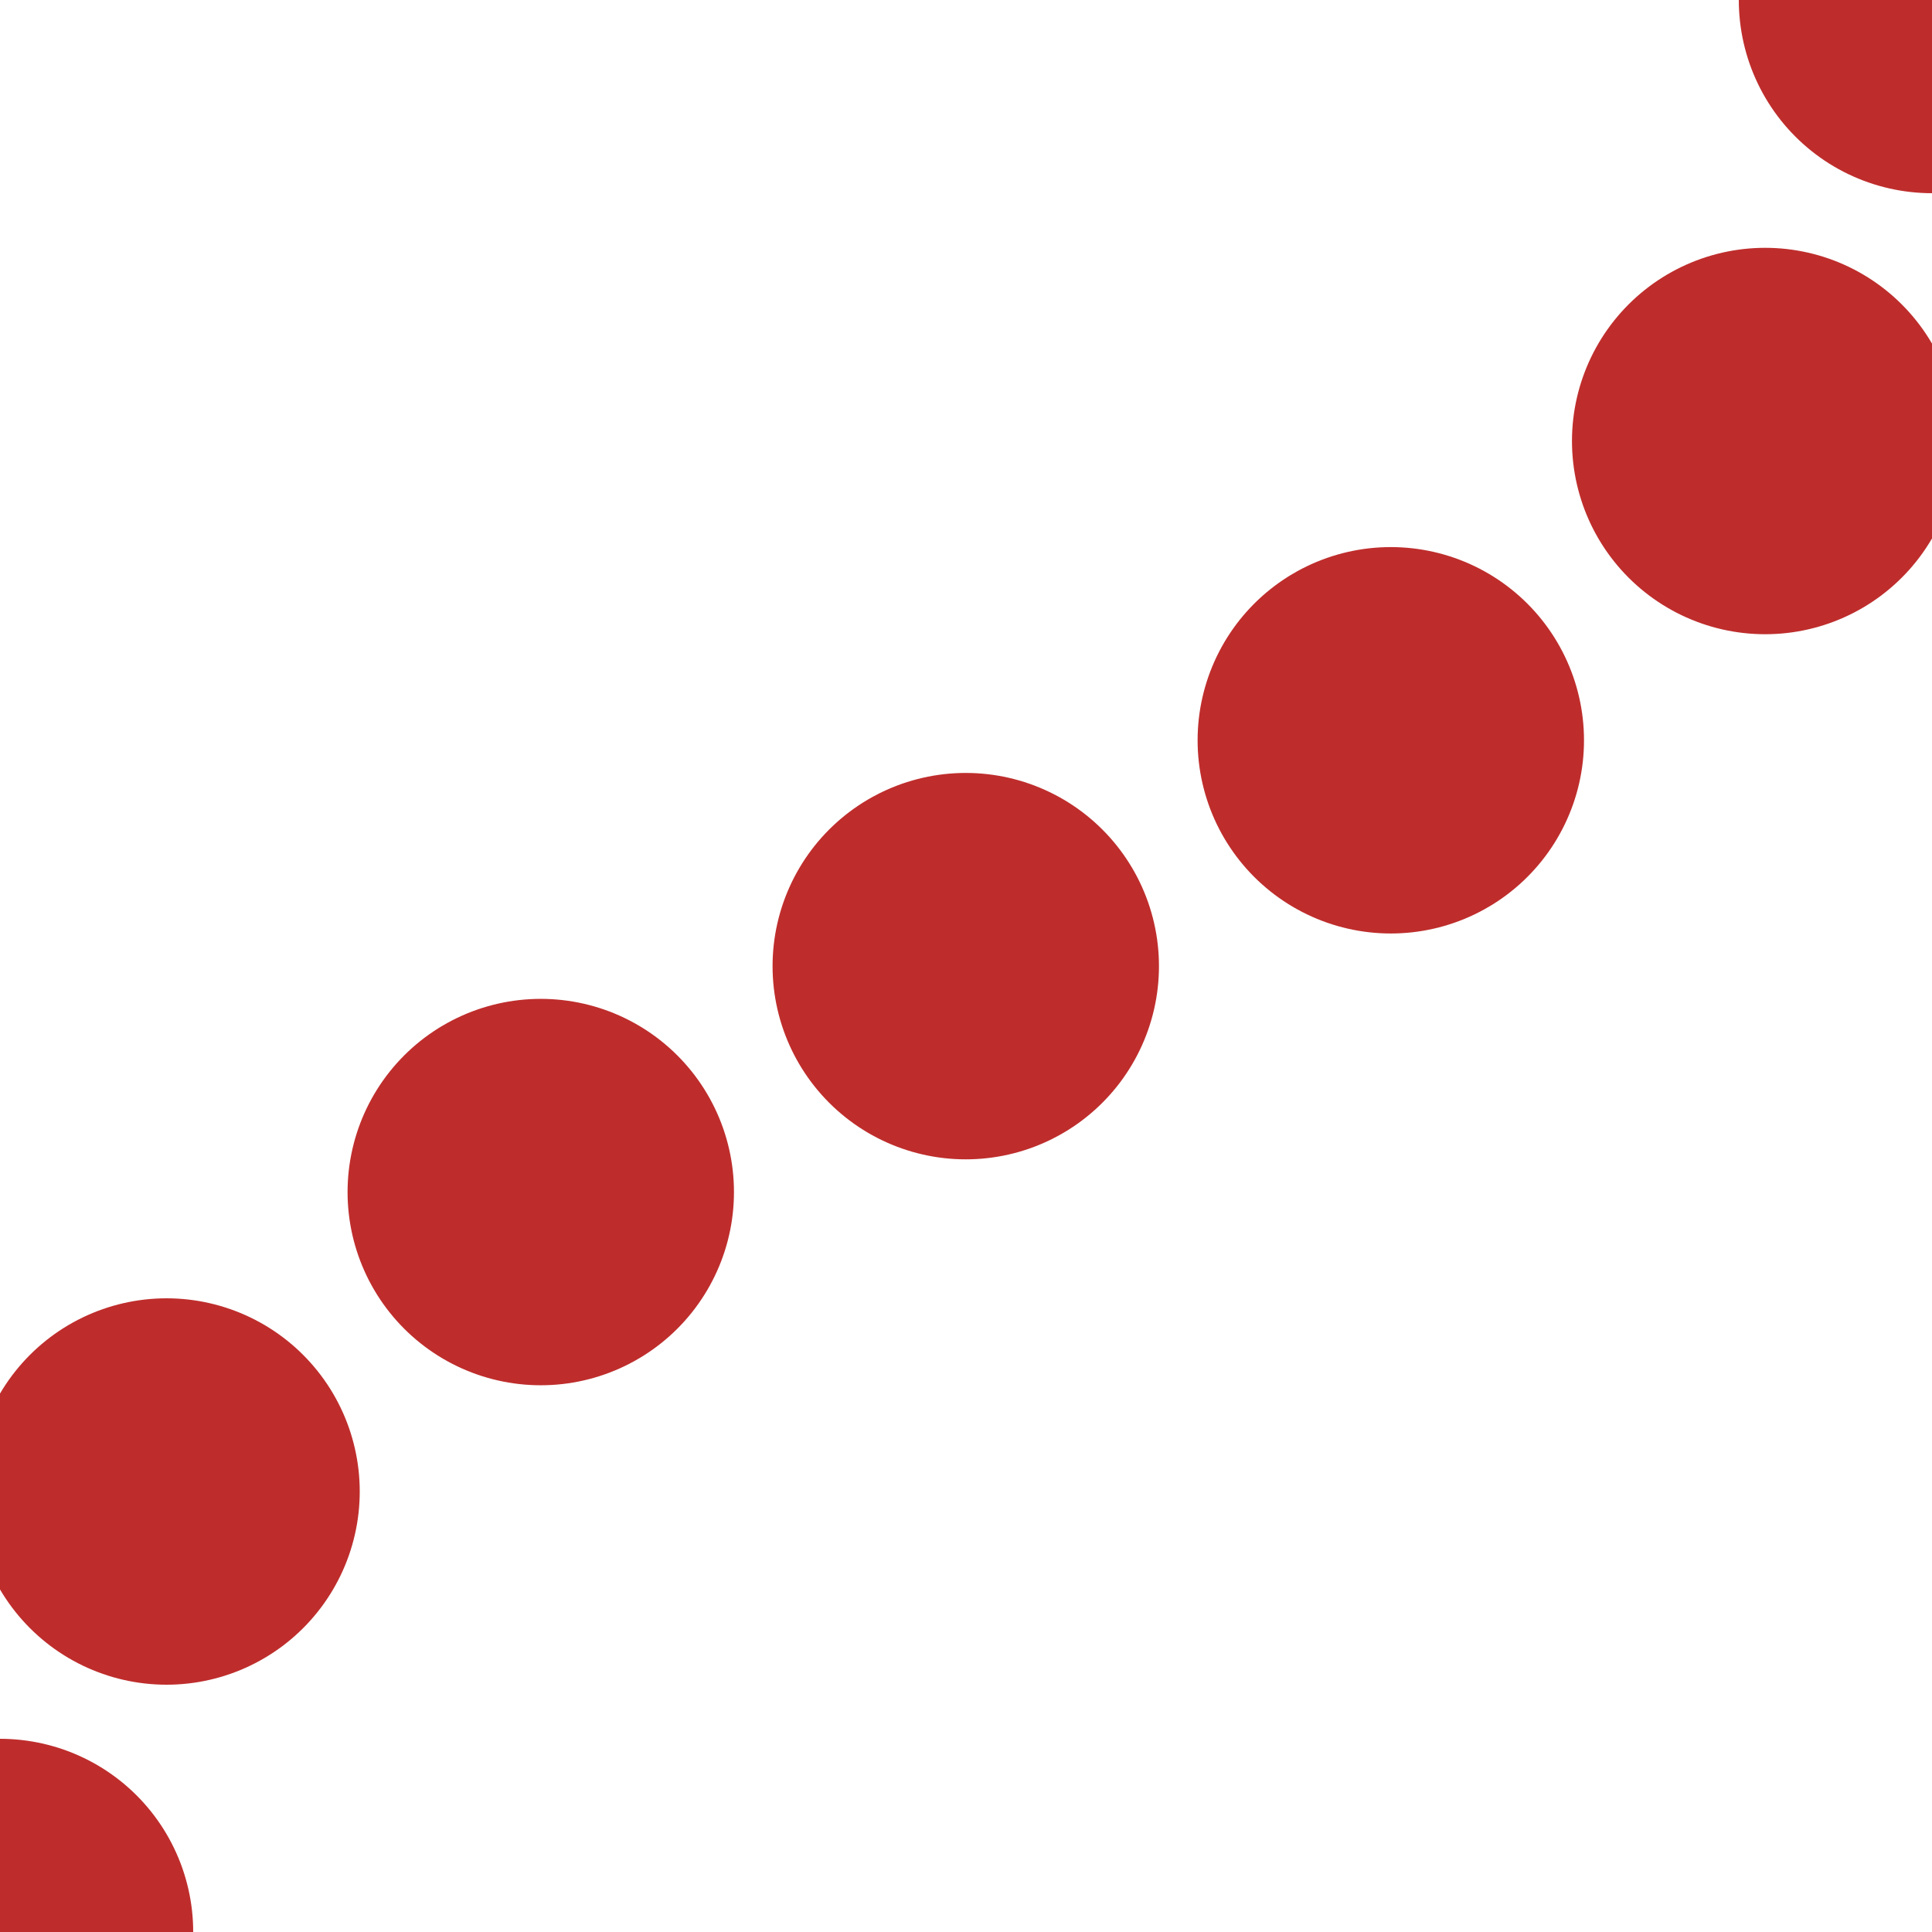 <?xml version="1.0" encoding="utf-8"?>
<!-- Generator: Adobe Illustrator 22.0.1, SVG Export Plug-In . SVG Version: 6.00 Build 0)  -->
<svg version="1.1" id="Lager_1" xmlns="http://www.w3.org/2000/svg" xmlns:xlink="http://www.w3.org/1999/xlink" x="0px" y="0px"
	 viewBox="0 0 500 500" style="enable-background:new 0 0 500 500;" xml:space="preserve">
<style type="text/css">
	.st0{fill:none;stroke:#BE2D2C;stroke-width:100;stroke-linecap:round;}
	.st1{fill:none;stroke:#BE2D2C;stroke-width:100;stroke-linecap:round;stroke-dasharray:0,124.597;}
</style>
<g>
	<g>
		<line class="st0" x1="0" y1="500" x2="0" y2="500"/>
		<path class="st1" d="M43.1,386C151.3,257.4,429.9,214.1,488.9,61"/>
		<line class="st0" x1="500" y1="0" x2="500" y2="0"/>
	</g>
</g>
</svg>
